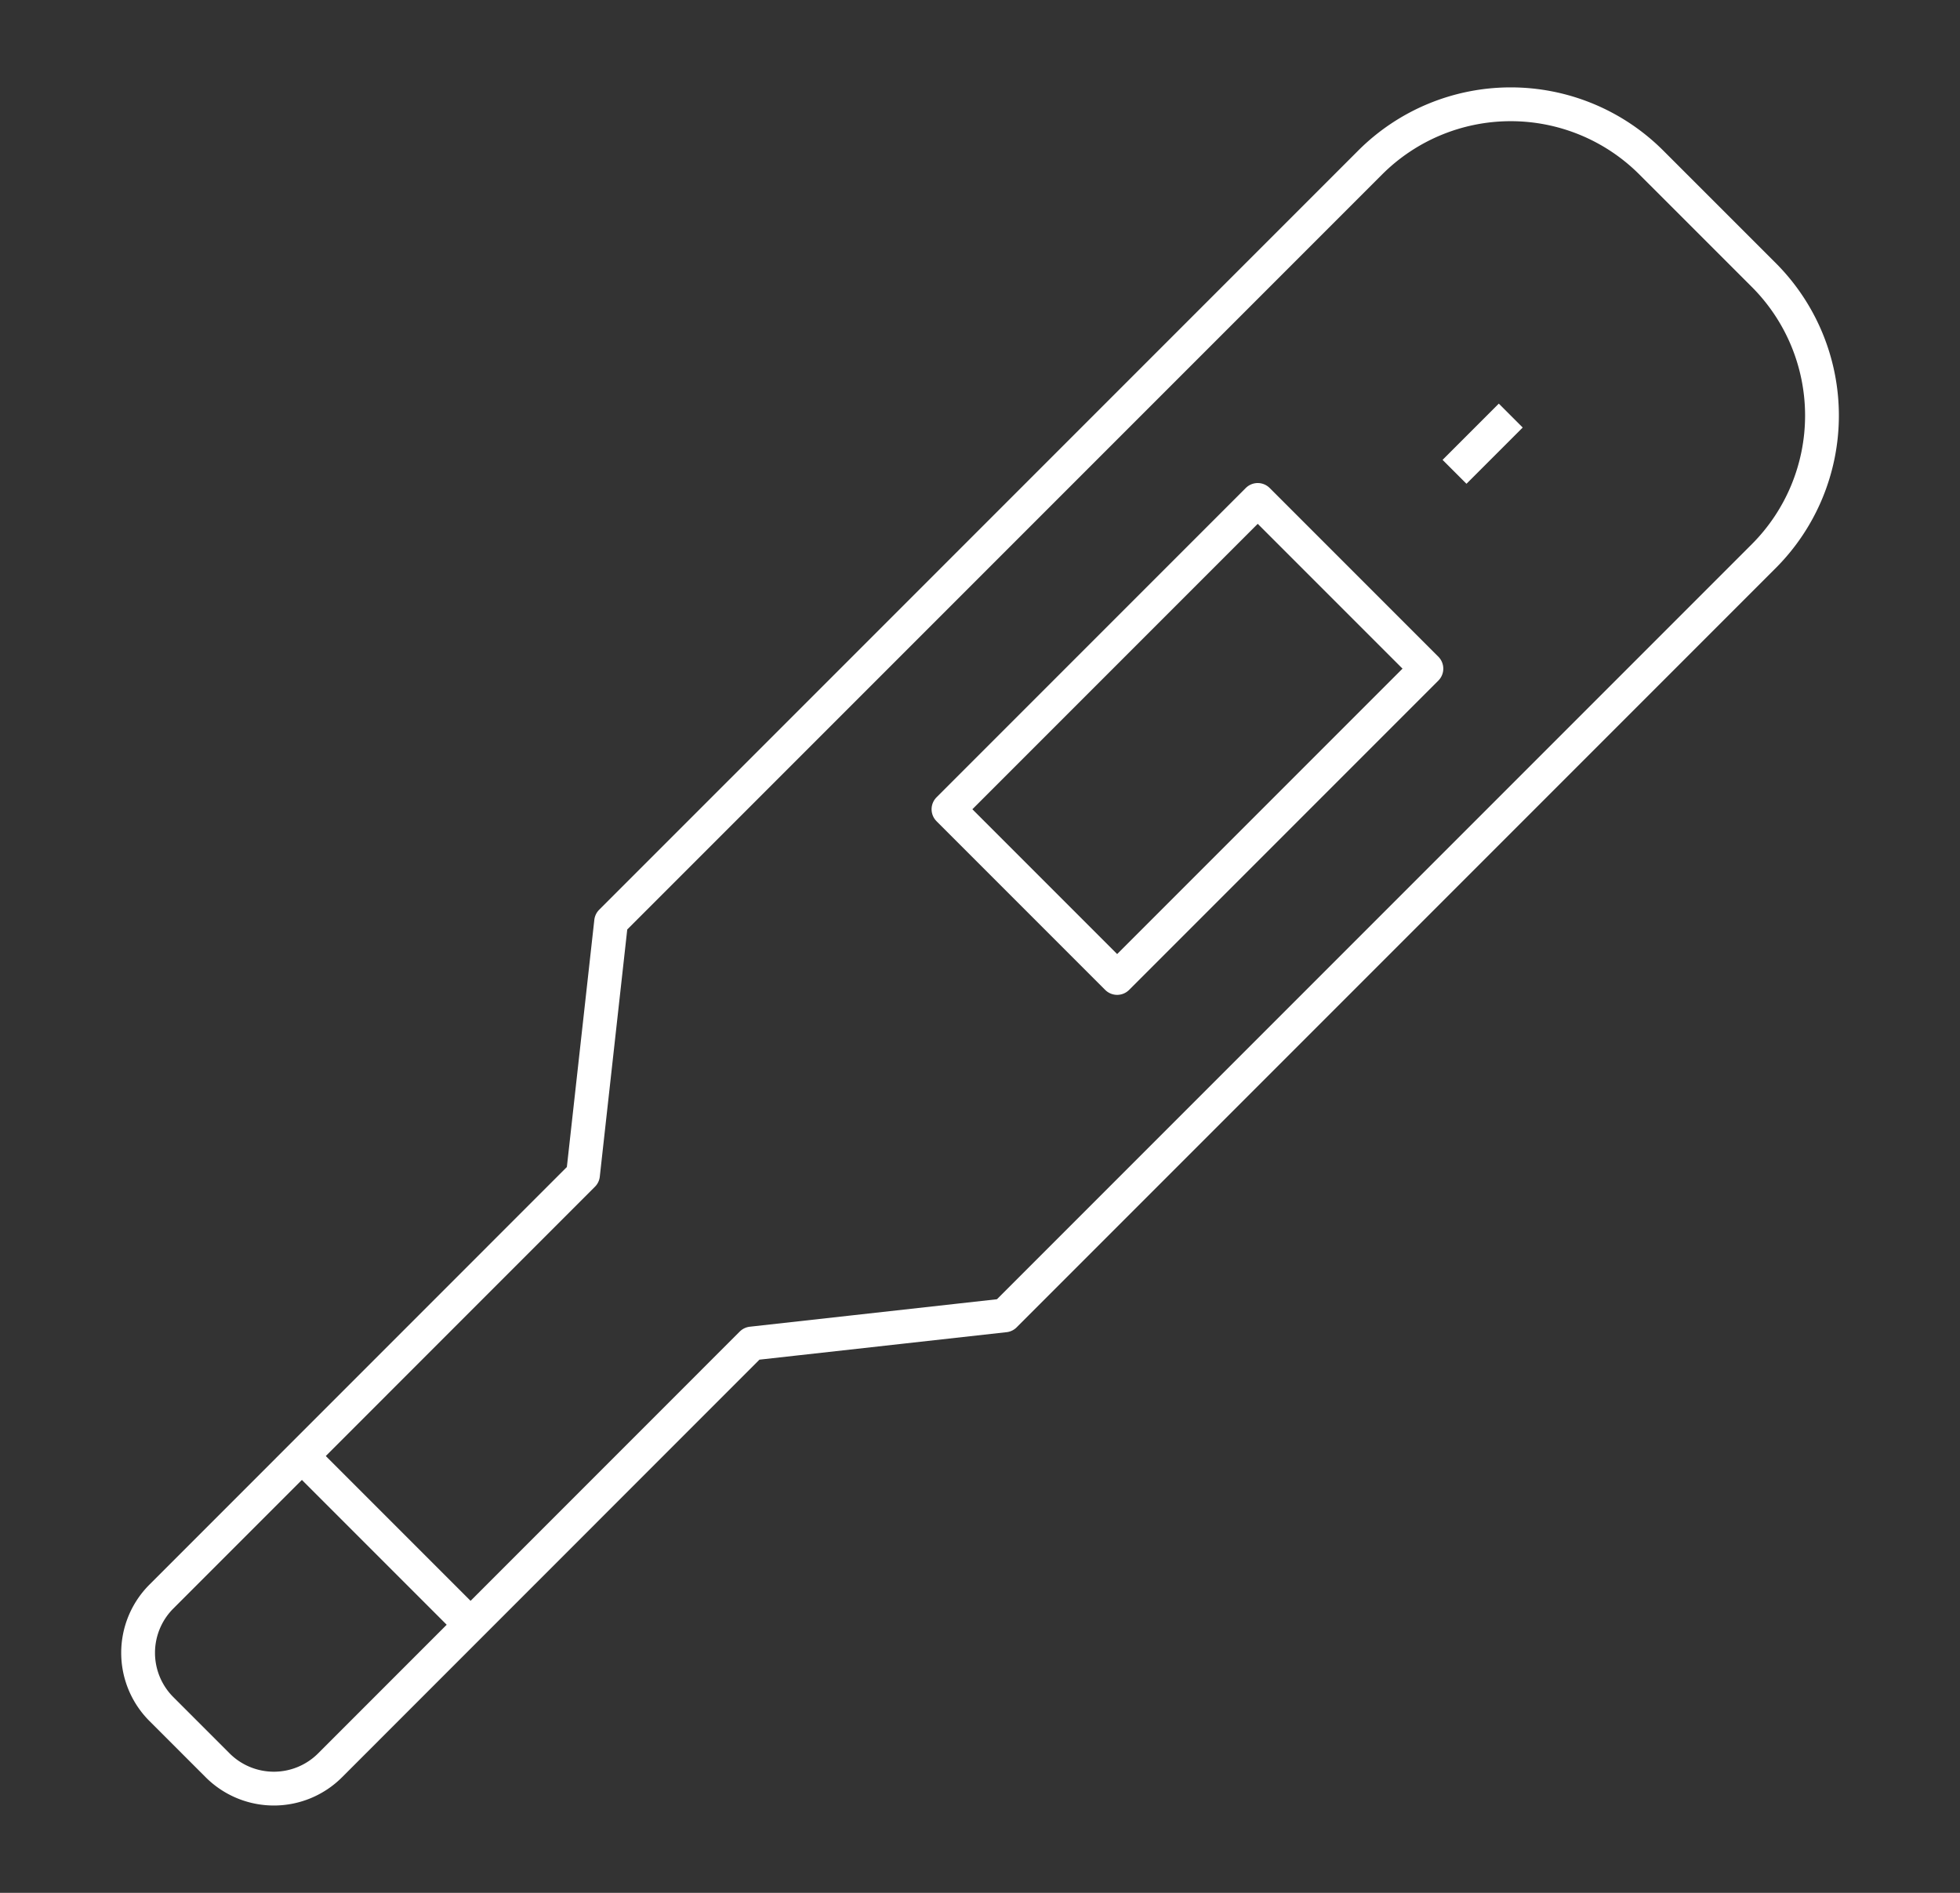 <svg xmlns="http://www.w3.org/2000/svg" xmlns:xlink="http://www.w3.org/1999/xlink" width="58" height="56" viewBox="0 0 58 56">
  <rect x="0" y="0" width="58" height="56" fill="#333333" stroke="none"/>
  <defs>
    <clipPath id="clip-path">
      <rect id="長方形_138" data-name="長方形 138" width="58" height="56" transform="translate(-108 7208)" fill="red"/>
    </clipPath>
  </defs>
  <g id="sanitation_02_ico" transform="translate(108 -7208)" clip-path="url(#clip-path)">
    <g id="グループ_315" data-name="グループ 315" transform="translate(236.53 -416.488)">
      <path id="パス_470" data-name="パス 470" d="M48.308,365.861l-.832,7.487L35,385.827a2.353,2.353,0,0,0,0,3.328l1.664,1.664a2.353,2.353,0,0,0,3.328,0L52.468,378.34l7.487-.832,22.462-22.462a5.883,5.883,0,0,0,0-8.319L79.089,343.4a5.883,5.883,0,0,0-8.319,0Z" transform="translate(-374.754 7285.896)" fill="none" stroke="#fff" stroke-linejoin="round" stroke-width="1"/>
      <rect id="長方形_111" data-name="長方形 111" width="12.942" height="7.059" transform="translate(-316.463 7648.43) rotate(-45)" fill="none" stroke="#fff" stroke-linejoin="round" stroke-width="1"/>
      <line id="線_4" data-name="線 4" x2="4.992" y2="4.992" transform="translate(-335.597 7667.564)" fill="none" stroke="#fff" stroke-linejoin="round" stroke-width="1"/>
      <line id="線_5" data-name="線 5" y1="1.664" x2="1.664" transform="translate(-301.488 7636.783)" fill="none" stroke="#fff" stroke-linejoin="round" stroke-width="1"/>
    </g>
  </g>
</svg>
